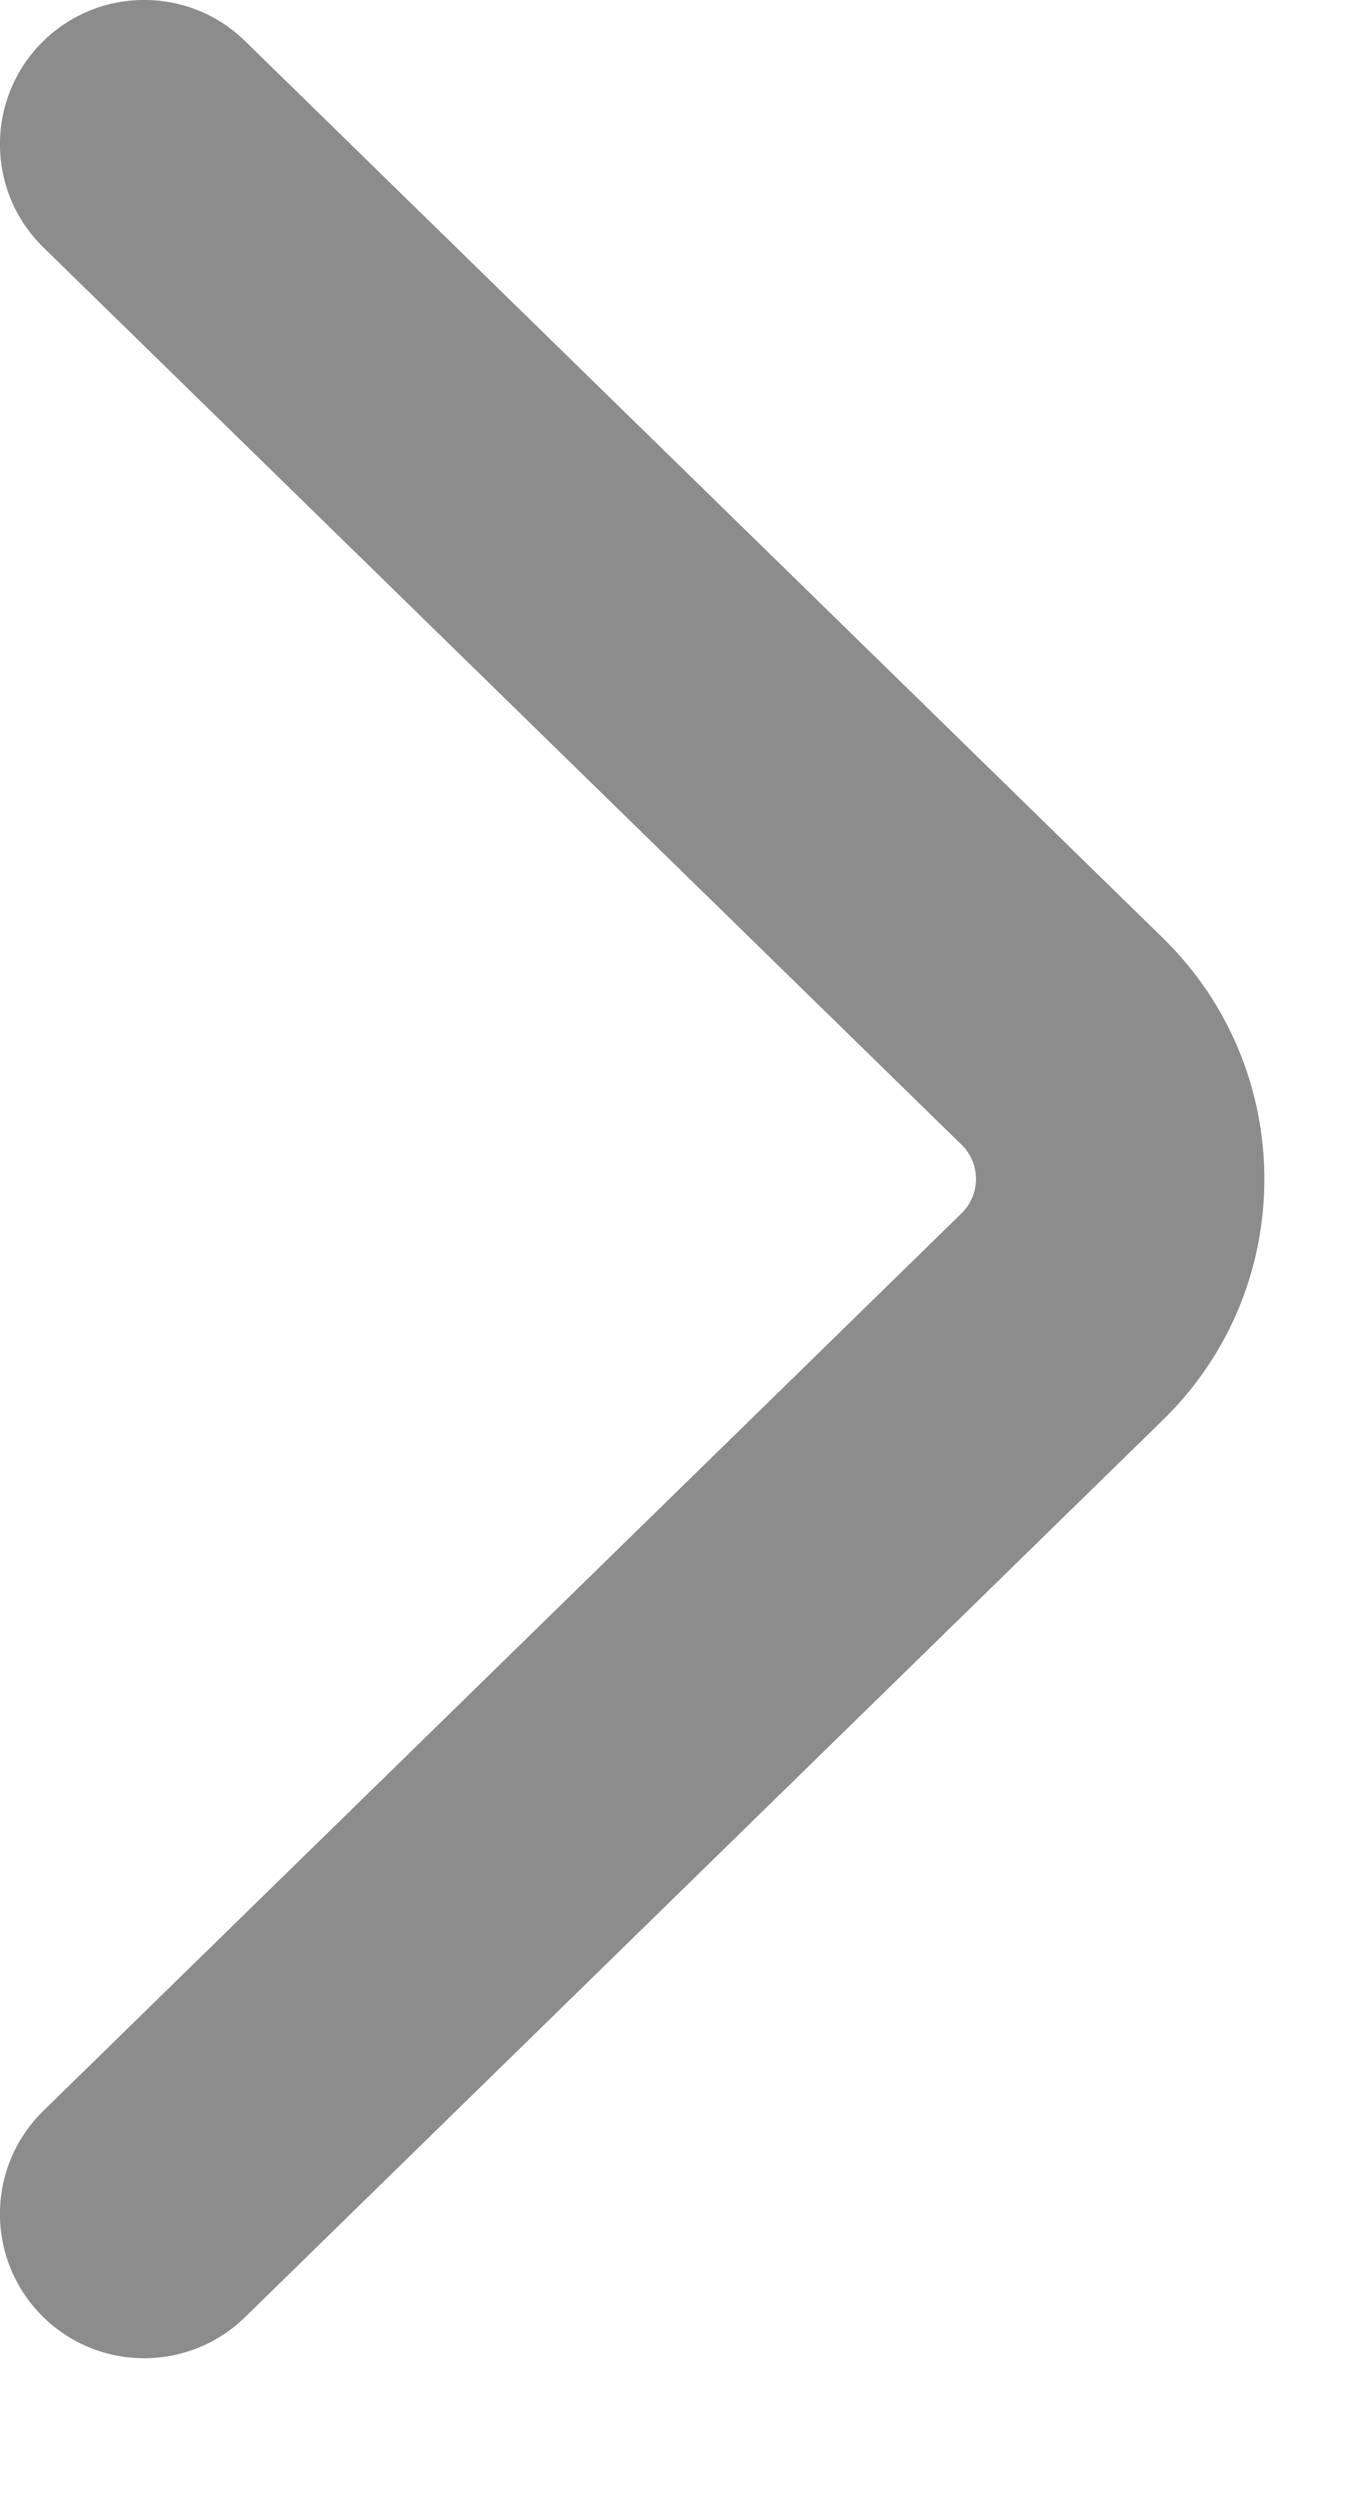 <svg width="7" height="13" viewBox="0 0 7 13" fill="none" xmlns="http://www.w3.org/2000/svg">
<path fill-rule="evenodd" clip-rule="evenodd" d="M0.216 12.04C-0.075 11.745 -0.072 11.27 0.223 10.979L5.001 6.309C5.1 6.212 5.101 6.051 5.001 5.953L0.223 1.284C-0.072 0.993 -0.075 0.518 0.216 0.223C0.507 -0.072 0.982 -0.075 1.277 0.216L6.055 4.885C6.748 5.57 6.75 6.692 6.055 7.377L1.277 12.047C0.982 12.338 0.507 12.335 0.216 12.04Z" fill="#8C8C8C"/>
</svg>
